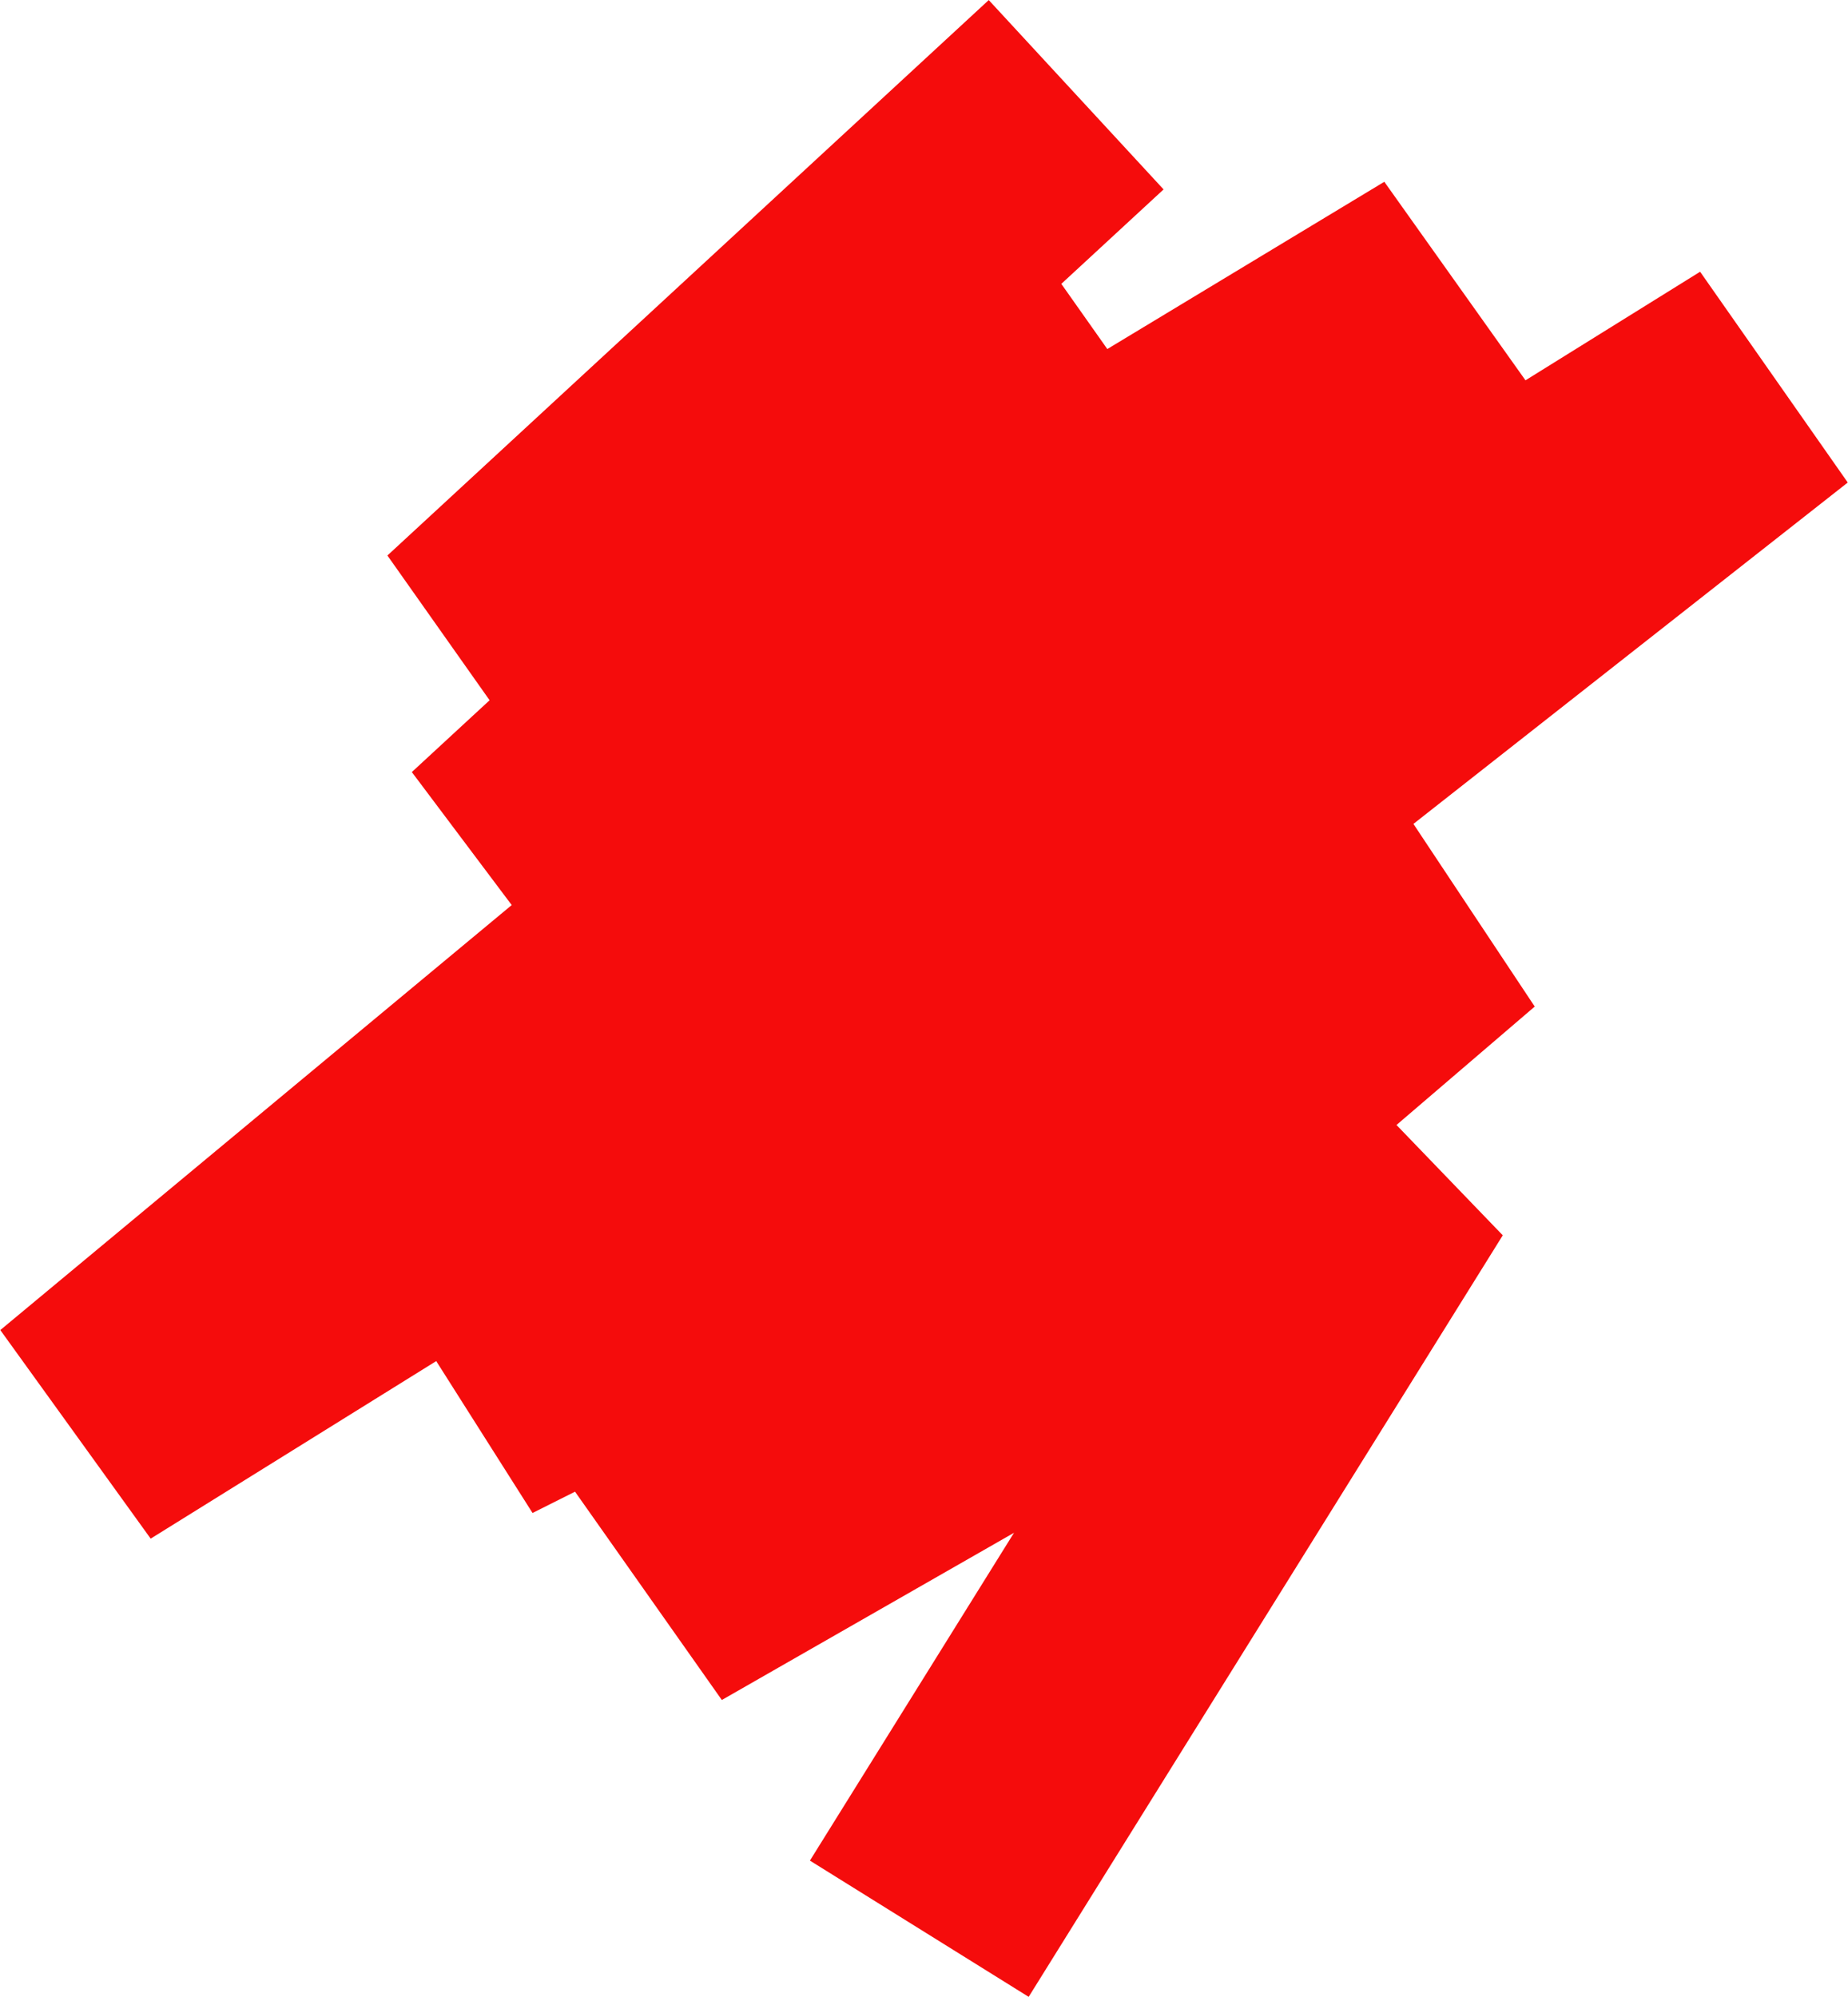<?xml version="1.0" encoding="UTF-8"?> <svg xmlns="http://www.w3.org/2000/svg" width="3980" height="4300" viewBox="0 0 3980 4300" fill="none"> <path d="M2317.71 204L1022.62 1399.98L2317.71 719.25L1075.18 1866.34L3124.79 628.988L178 3077.37L3808 820.796L1022.62 3009.67L3124.79 1956.6L1416.78 3419.61L3000.92 2513.22L1979.86 4153" stroke="#F50C0C" stroke-width="555"></path> </svg> 